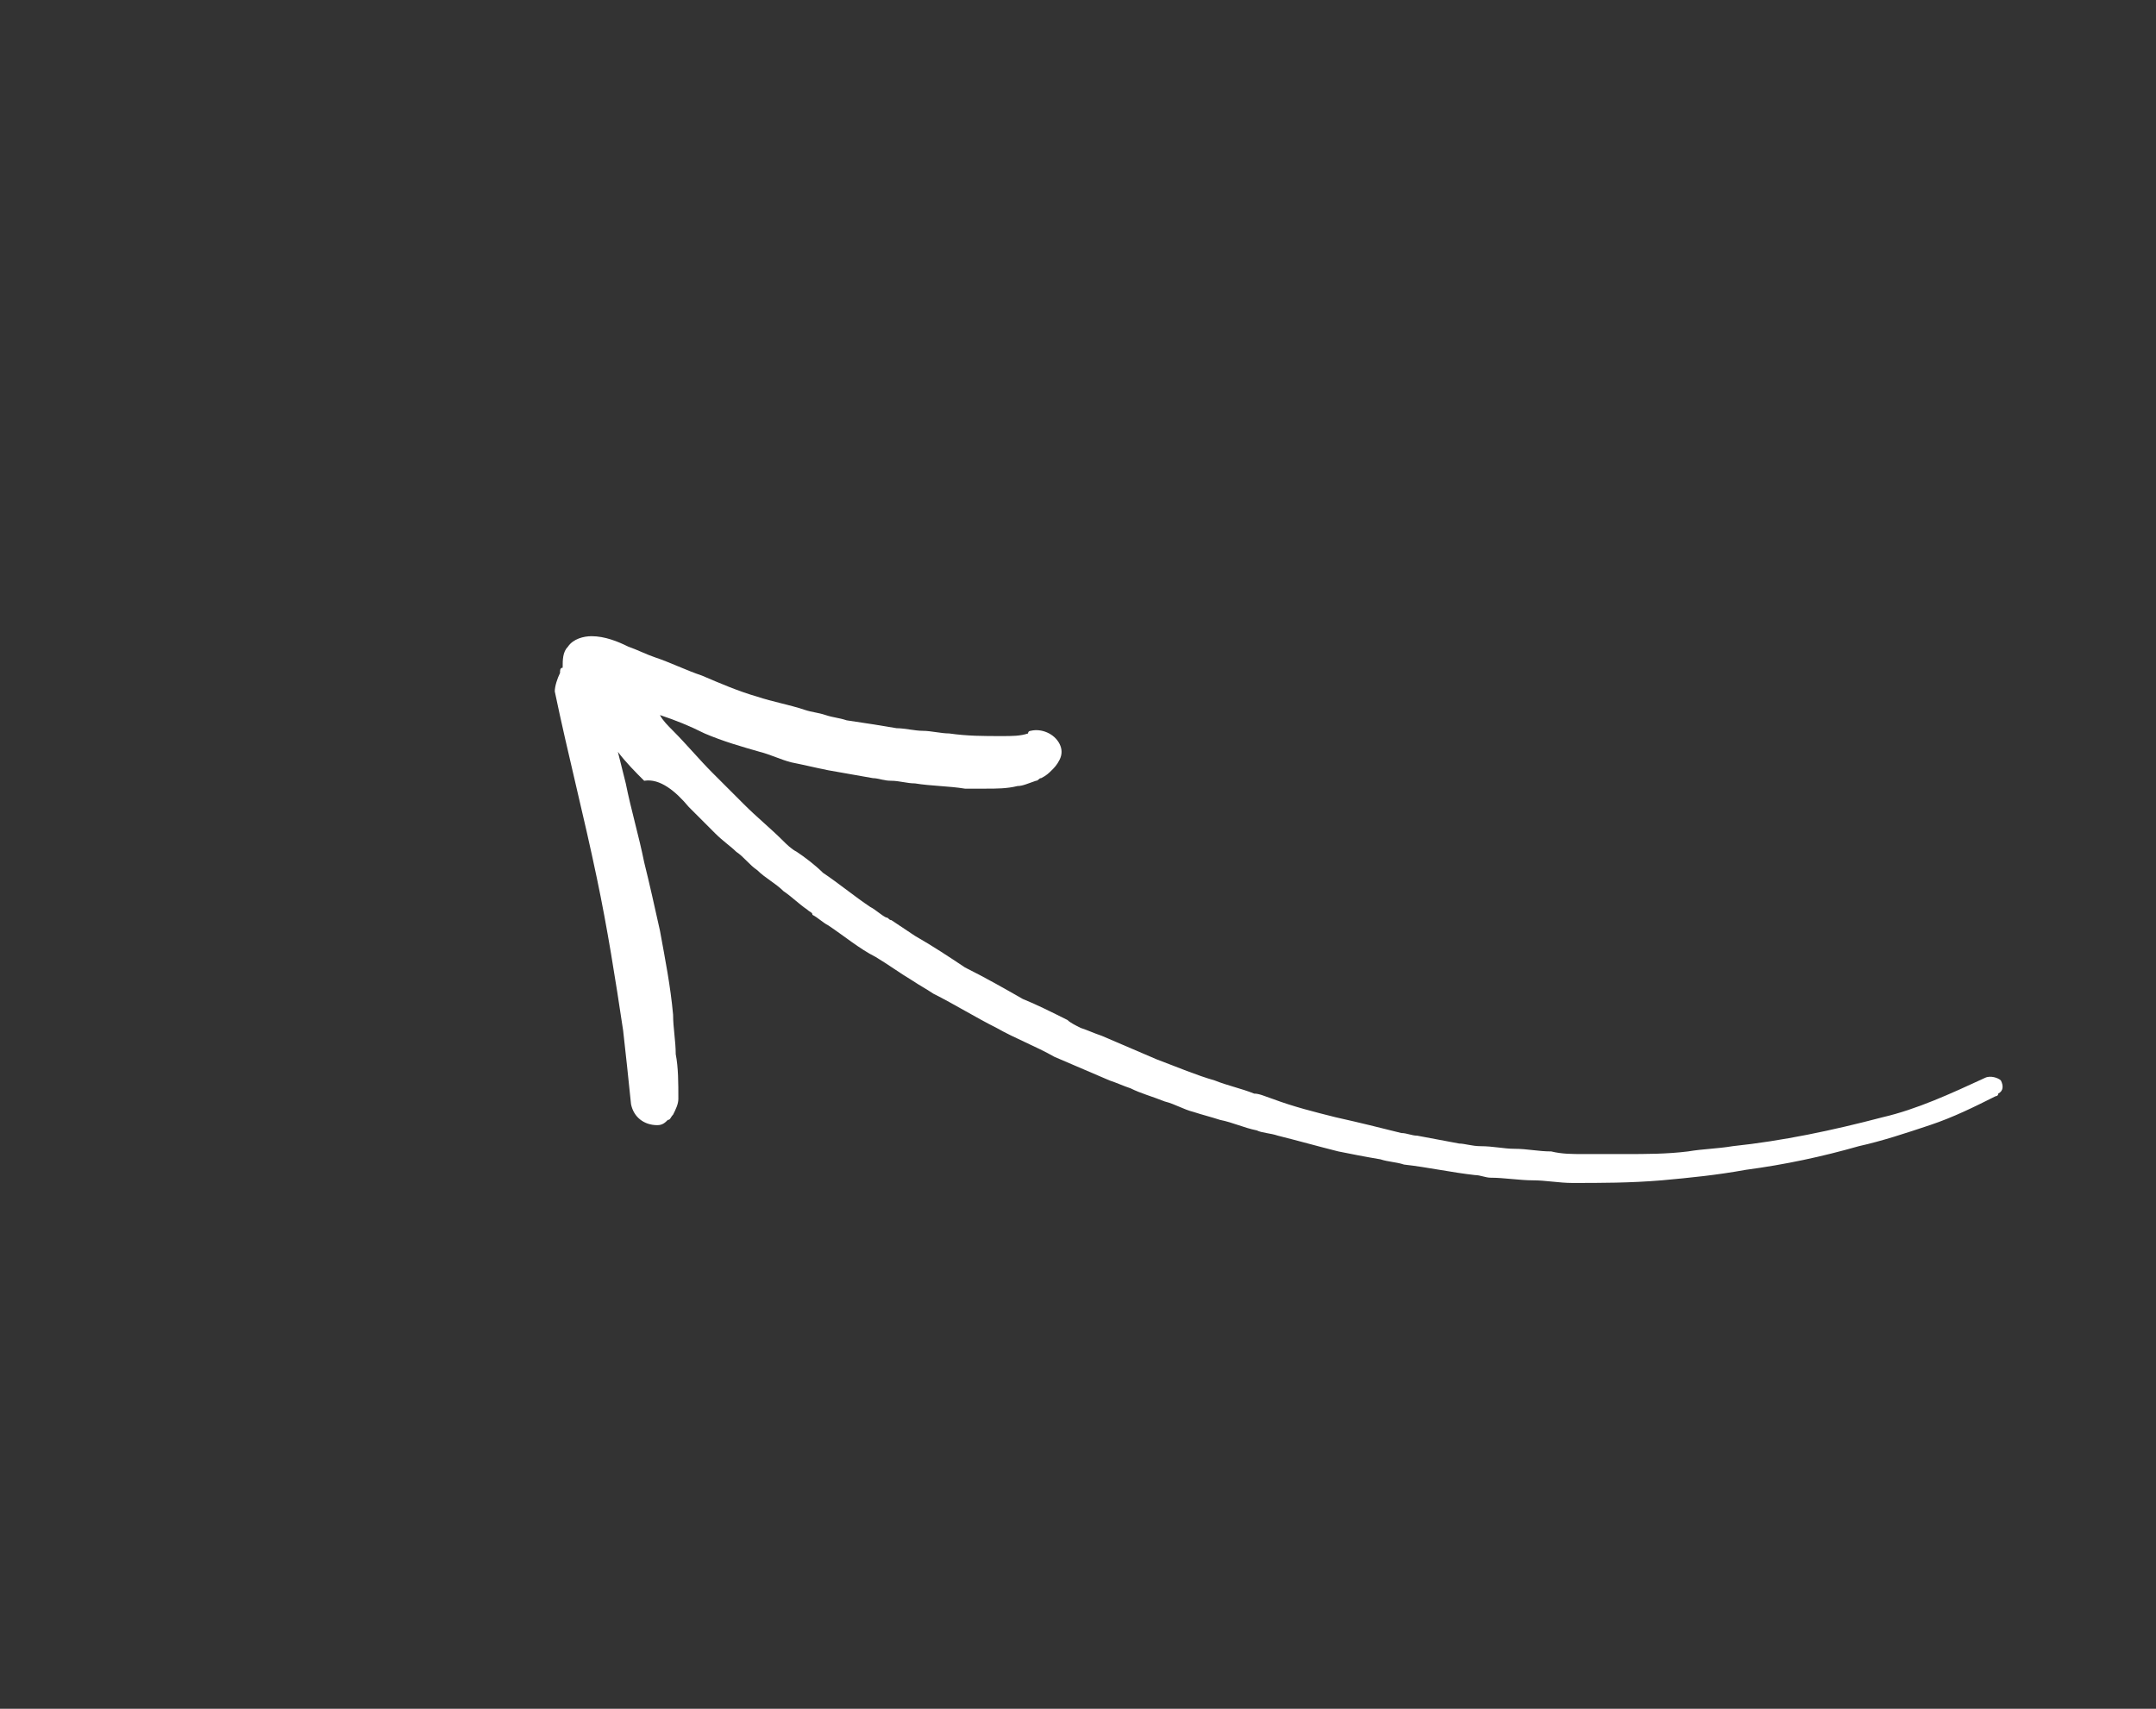 <?xml version="1.0" encoding="utf-8"?>
<!-- Generator: Adobe Illustrator 21.0.2, SVG Export Plug-In . SVG Version: 6.00 Build 0)  -->
<svg version="1.1" id="Layer_1" xmlns="http://www.w3.org/2000/svg" xmlns:xlink="http://www.w3.org/1999/xlink" x="0px" y="0px"
	 viewBox="0 0 82 65" style="enable-background:new 0 0 82 65;" xml:space="preserve">
<rect x="0" y="0" width="82" height="65" fill="#333333" stroke="none"/>
<style type="text/css">
	.st0{fill:#FFFFFF;}
</style>
<path class="st0" d="M26.2,30.7c0.3,0.3,0.7,0.7,1,1c0.3,0.3,0.6,0.5,0.8,0.7c0.3,0.2,0.5,0.5,0.8,0.7c0.3,0.3,0.7,0.5,1,0.8
	c0.3,0.2,0.6,0.5,0.9,0.7c0.1,0.1,0.2,0.1,0.2,0.2c0.2,0.1,0.4,0.3,0.6,0.4c0.6,0.4,1.2,0.9,1.8,1.2c0.5,0.3,0.9,0.6,1.4,0.9
	c0.3,0.2,0.5,0.3,0.8,0.5c0.8,0.4,1.6,0.9,2.4,1.3c0.7,0.4,1.5,0.7,2.2,1.1c0.7,0.3,1.4,0.6,2.1,0.9c0.3,0.1,0.5,0.2,0.8,0.3
	c0.4,0.2,0.8,0.3,1.3,0.5c0.4,0.1,0.7,0.3,1.1,0.4c0.3,0.1,0.7,0.2,1,0.3c0.5,0.1,0.9,0.3,1.4,0.4c0.2,0.1,0.5,0.1,0.8,0.2
	c0.8,0.2,1.5,0.4,2.3,0.6c0.5,0.1,1,0.2,1.6,0.3c0.3,0.1,0.6,0.1,0.9,0.2c0.9,0.1,1.8,0.3,2.7,0.4c0.2,0,0.4,0.1,0.6,0.1
	c0.5,0,1.1,0.1,1.6,0.1c0.5,0,1,0.1,1.5,0.1c1.1,0,2.2,0,3.4-0.1c1.1-0.1,2.1-0.2,3.2-0.4c1.5-0.2,2.9-0.5,4.3-0.9
	c0.9-0.2,1.8-0.5,2.7-0.8c0.9-0.3,1.7-0.7,2.5-1.1c0,0,0.1,0,0.1-0.1c0.2-0.1,0.2-0.3,0.1-0.5C76,41,75.7,40.9,75.5,41
	c-1.3,0.6-2.6,1.2-3.9,1.5c0,0,0.1,0,0.1,0c0,0-0.1,0-0.1,0c0,0,0,0,0,0c0,0,0,0,0,0c-1.9,0.5-3.8,0.9-5.7,1.1
	c-0.6,0.1-1.1,0.1-1.7,0.2c-0.8,0.1-1.6,0.1-2.4,0.1c-0.5,0-1.1,0-1.6,0c-0.4,0-0.8,0-1.2-0.1c-0.5,0-0.9-0.1-1.4-0.1
	c-0.4,0-0.8-0.1-1.3-0.1c-0.3,0-0.6-0.1-0.8-0.1c-0.5-0.1-1.1-0.2-1.6-0.3c-0.2,0-0.4-0.1-0.6-0.1c-0.8-0.2-1.6-0.4-2.5-0.6
	c-0.8-0.2-1.6-0.4-2.4-0.7c-0.3-0.1-0.5-0.2-0.7-0.2c-0.5-0.2-1-0.3-1.5-0.5c-0.7-0.2-1.4-0.5-2.2-0.8c-0.7-0.3-1.4-0.6-2.1-0.9
	c-0.3-0.1-0.5-0.2-0.8-0.3c-0.2-0.1-0.4-0.2-0.5-0.3c-0.6-0.3-1.2-0.6-1.7-0.8c-0.7-0.4-1.4-0.8-2.2-1.2c-0.6-0.4-1.2-0.8-1.9-1.2
	c-0.3-0.2-0.6-0.4-0.9-0.6c-0.1,0-0.1-0.1-0.2-0.1c-0.2-0.1-0.4-0.3-0.6-0.4c-0.6-0.4-1.2-0.9-1.8-1.3c-0.3-0.3-0.7-0.6-1-0.8
	c-0.2-0.1-0.4-0.3-0.5-0.4c-0.5-0.5-1-0.9-1.5-1.4c-0.4-0.4-0.8-0.8-1.2-1.2c-0.5-0.5-1-1.1-1.5-1.6c-0.2-0.2-0.4-0.4-0.5-0.6
	c0.6,0.2,1.1,0.4,1.7,0.7c0.7,0.3,1.4,0.5,2.1,0.7c0.4,0.1,0.8,0.3,1.2,0.4c0.5,0.1,0.9,0.2,1.4,0.3c0.6,0.1,1.1,0.2,1.7,0.3
	c0.2,0,0.4,0.1,0.7,0.1c0.3,0,0.6,0.1,0.9,0.1c0.6,0.1,1.3,0.1,1.9,0.2c0.3,0,0.5,0,0.8,0c0.4,0,0.8,0,1.2-0.1
	c0.2,0,0.4-0.1,0.7-0.2c0.1,0,0.1-0.1,0.2-0.1c0.2-0.1,0.3-0.2,0.4-0.3c0.1-0.1,0.2-0.2,0.3-0.4c0.1-0.2,0.1-0.4,0-0.6
	c-0.2-0.4-0.7-0.6-1.1-0.5c0,0-0.1,0-0.1,0.1c-0.3,0.1-0.6,0.1-1,0.1c-0.7,0-1.3,0-2-0.1c-0.3,0-0.7-0.1-1-0.1c-0.3,0-0.7-0.1-1-0.1
	c-0.6-0.1-1.2-0.2-1.9-0.3c-0.3-0.1-0.5-0.1-0.8-0.2c-0.3-0.1-0.5-0.1-0.8-0.2c-0.6-0.2-1.2-0.3-1.8-0.5c-0.7-0.2-1.4-0.5-2.1-0.8
	c-0.6-0.2-1.2-0.5-1.8-0.7c-0.3-0.1-0.7-0.3-1-0.4c-0.4-0.2-0.9-0.4-1.4-0.4c-0.3,0-0.7,0.1-0.9,0.4c-0.2,0.2-0.2,0.5-0.2,0.8
	c-0.1,0-0.1,0.1-0.1,0.2c-0.1,0.2-0.2,0.5-0.2,0.7c0.5,2.4,1.1,4.7,1.6,7.1c0.4,1.9,0.7,3.8,1,5.8c0.1,0.9,0.2,1.8,0.3,2.8
	c0.1,0.5,0.5,0.8,1,0.8c0.2,0,0.3-0.1,0.4-0.2c0.1,0,0.1-0.1,0.2-0.2c0.1-0.2,0.2-0.4,0.2-0.6c0-0.6,0-1.2-0.1-1.7
	c0-0.5-0.1-1-0.1-1.5c-0.1-1.1-0.3-2.1-0.5-3.2c-0.2-0.9-0.4-1.8-0.6-2.6c-0.2-1-0.5-2-0.7-3c-0.1-0.4-0.2-0.8-0.3-1.2
	c0.3,0.4,0.7,0.8,1,1.1C25.1,29.6,25.7,30.1,26.2,30.7z"/>
</svg>
